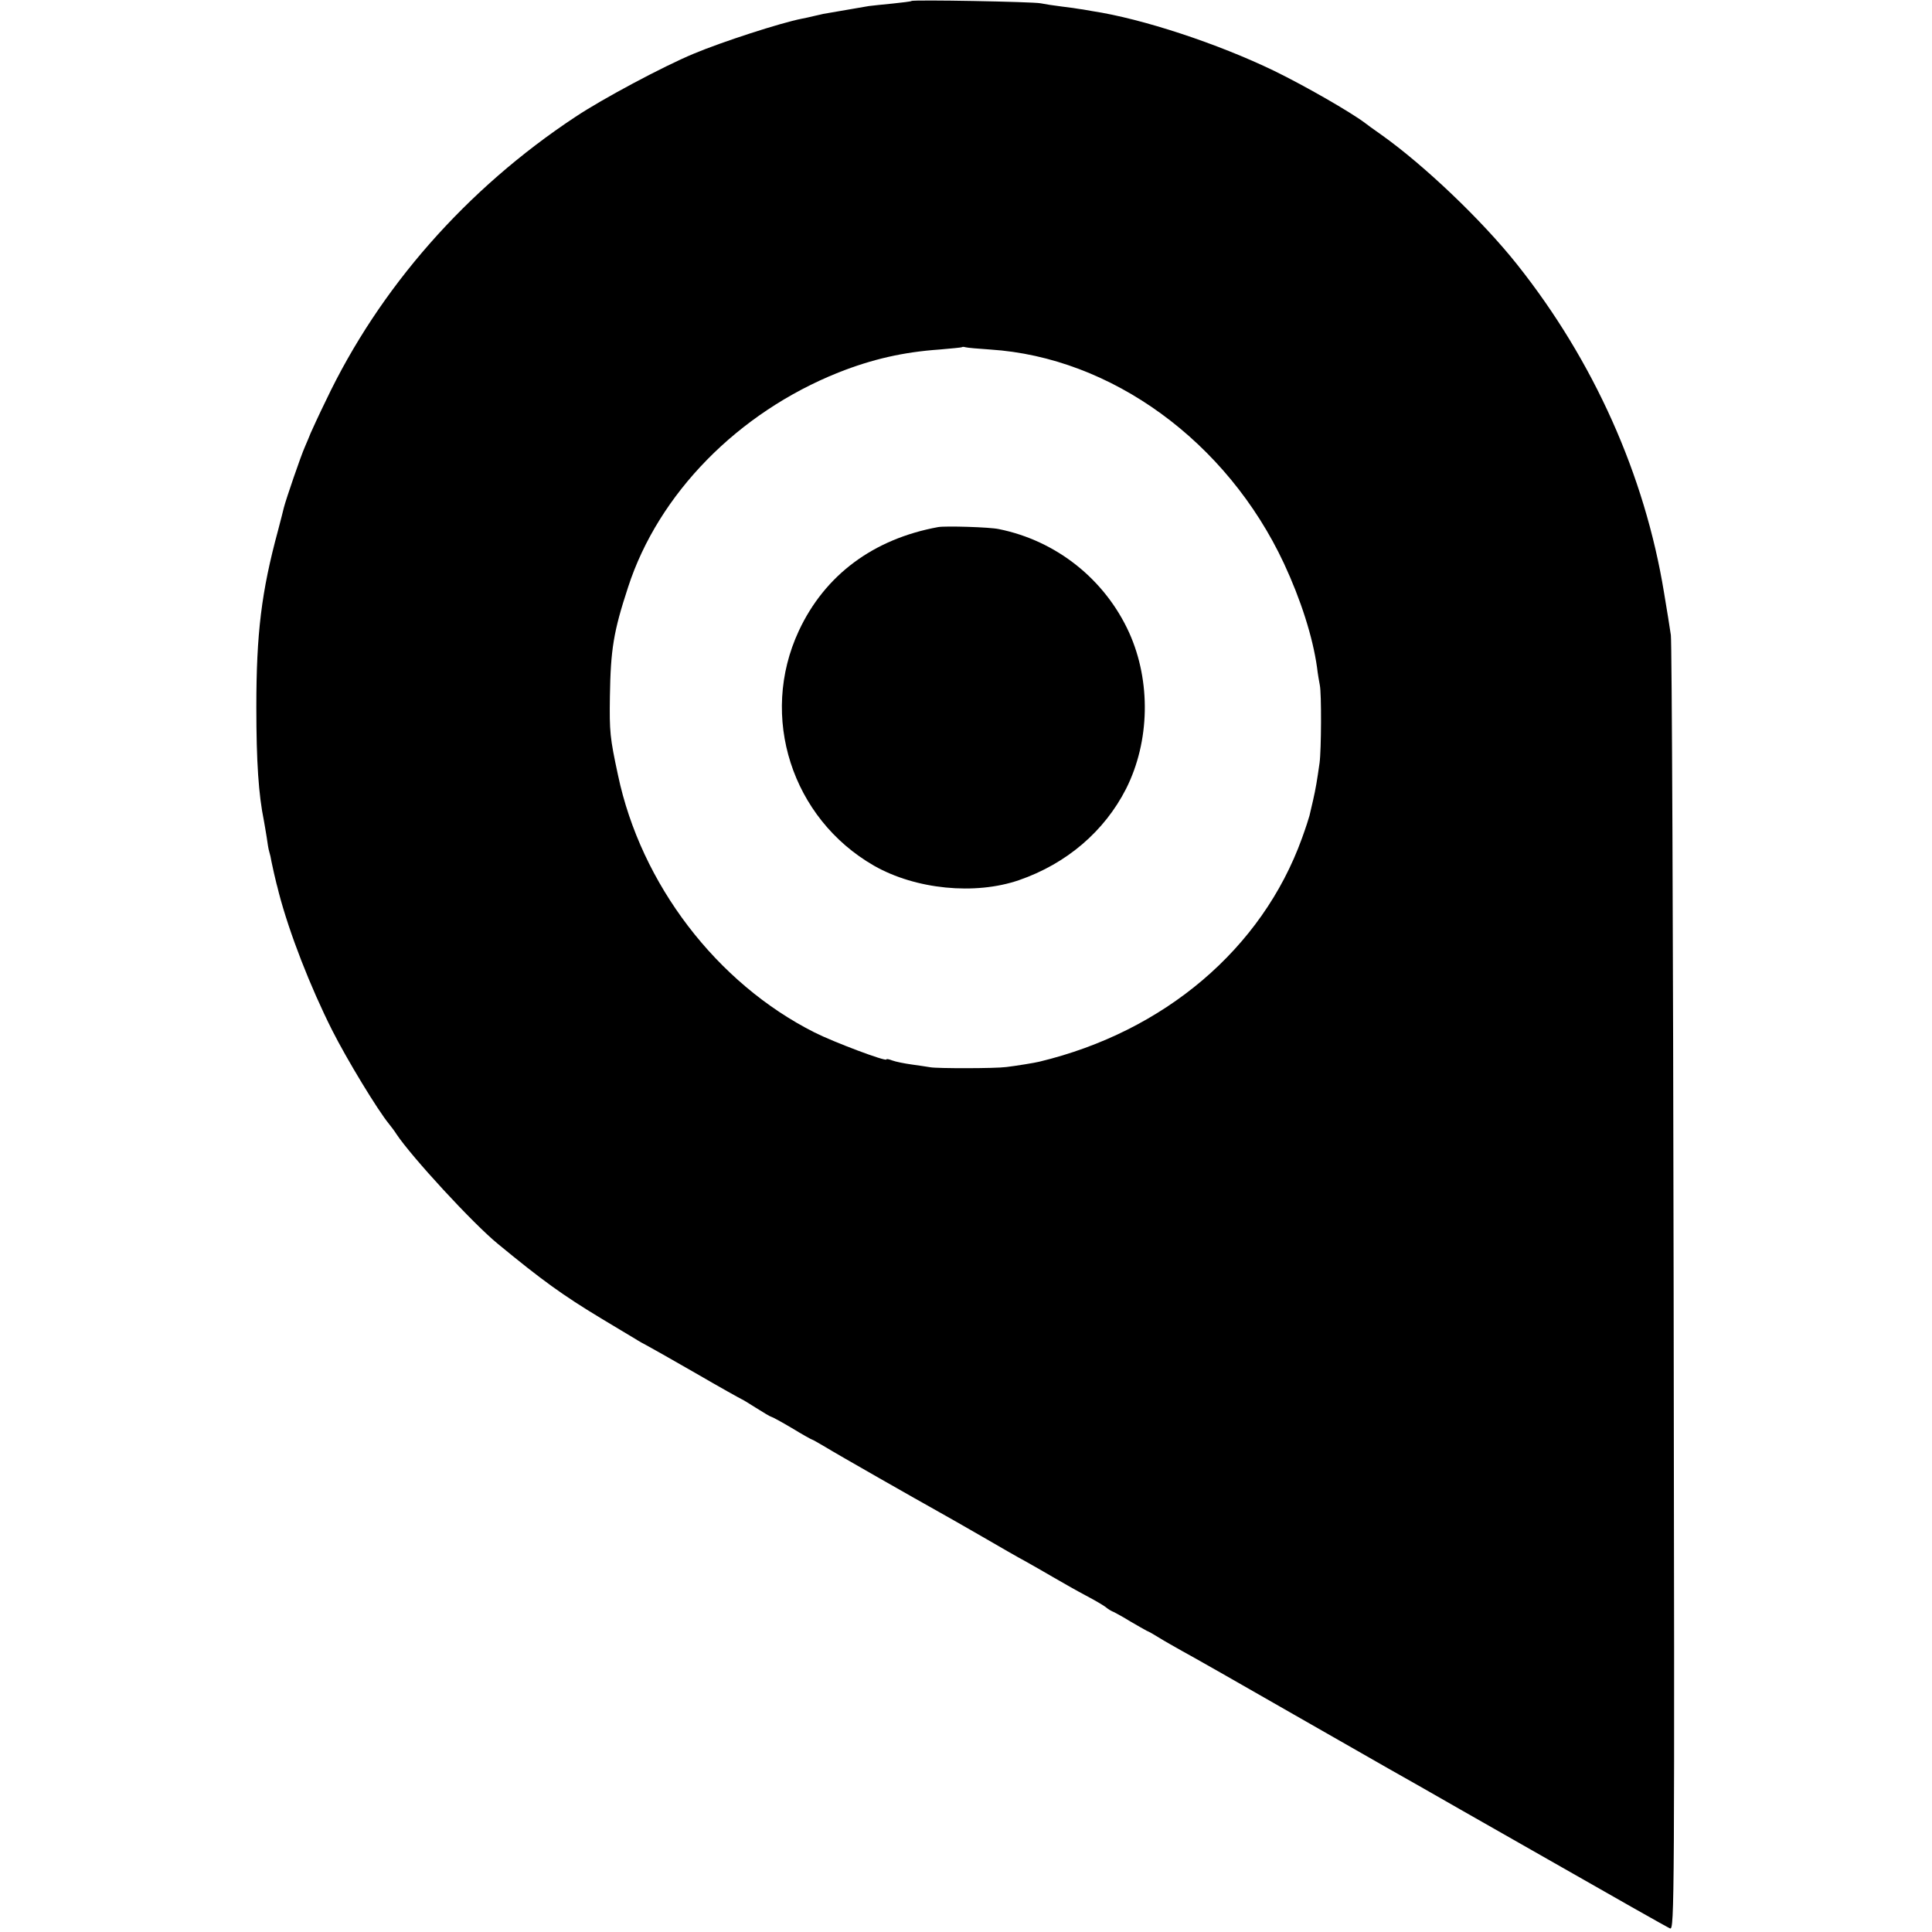 <?xml version="1.0" standalone="no"?>
<!DOCTYPE svg PUBLIC "-//W3C//DTD SVG 20010904//EN"
 "http://www.w3.org/TR/2001/REC-SVG-20010904/DTD/svg10.dtd">
<svg version="1.0" xmlns="http://www.w3.org/2000/svg"
 width="765pt" height="765pt" viewBox="0 0 765 765"
 preserveAspectRatio="xMidYMid meet">
<g transform="translate(0,765) scale(0.1,-0.1)"
fill="#000000" stroke="none">
<path d="M3609 7646 c-2 -2 -36 -6 -74 -10 -39 -4 -81 -8 -95 -10 -36 -6 -174
-30 -180 -31 -3 -1 -18 -4 -35 -8 -16 -4 -39 -9 -50 -11 -86 -17 -317 -92
-429 -139 -120 -50 -360 -178 -468 -250 -431 -285 -776 -677 -988 -1124 -29
-59 -55 -117 -60 -128 -4 -11 -15 -36 -23 -55 -15 -33 -75 -208 -83 -240 -2
-8 -12 -49 -23 -90 -66 -243 -86 -409 -86 -700 0 -218 9 -347 30 -450 3 -14 7
-43 11 -65 3 -22 7 -48 10 -57 3 -9 7 -27 9 -40 4 -20 16 -73 20 -88 1 -3 5
-18 9 -35 42 -161 125 -373 211 -544 59 -117 180 -316 225 -371 8 -10 22 -28
30 -41 60 -90 302 -353 401 -434 176 -145 258 -204 407 -294 56 -34 117 -70
135 -81 17 -11 39 -23 47 -27 8 -4 95 -53 194 -110 98 -57 181 -103 182 -103
2 0 28 -16 58 -35 30 -19 57 -35 60 -35 3 0 40 -20 82 -45 41 -25 77 -45 79
-45 2 0 25 -13 52 -29 47 -29 365 -210 453 -259 25 -14 101 -57 170 -97 69
-40 145 -84 170 -97 25 -14 74 -42 110 -63 36 -21 94 -54 130 -73 36 -19 72
-40 80 -47 8 -7 22 -15 30 -18 8 -4 38 -20 65 -37 28 -16 57 -33 65 -37 8 -3
31 -16 50 -28 19 -12 60 -35 90 -52 30 -16 231 -130 445 -253 402 -230 429
-245 493 -281 20 -12 249 -142 507 -289 259 -148 478 -272 488 -276 17 -6 18
99 14 2532 -2 1397 -7 2562 -11 2589 -4 28 -16 103 -27 168 -76 466 -279 919
-582 1300 -139 175 -368 393 -537 513 -30 21 -59 42 -65 47 -57 43 -236 146
-359 206 -223 108 -523 207 -721 237 -27 5 -52 9 -55 9 -3 1 -32 5 -65 9 -33
4 -71 10 -85 13 -30 6 -505 15 -511 9z m312 -1380 c480 -31 937 -364 1163
-847 67 -144 114 -291 131 -412 3 -27 9 -59 11 -70 7 -32 6 -256 -1 -308 -10
-70 -15 -101 -26 -149 -6 -25 -12 -52 -14 -60 -2 -8 -15 -49 -30 -90 -158
-437 -545 -765 -1040 -884 -15 -4 -95 -17 -130 -21 -43 -6 -276 -6 -301 -1
-12 2 -45 7 -74 11 -29 4 -64 11 -77 16 -13 5 -23 7 -23 4 0 -10 -210 69 -285
107 -387 195 -687 587 -778 1019 -32 149 -34 171 -32 311 3 187 14 256 72 433
120 370 435 691 833 850 134 53 257 81 400 91 47 4 87 8 88 9 2 2 9 2 15 0 7
-2 51 -6 98 -9z"/>
<path d="M3715 5563 c-257 -47 -449 -190 -552 -411 -158 -339 -28 -743 298
-930 165 -94 400 -117 574 -57 188 65 338 193 424 362 94 187 99 425 12 618
-96 211 -288 364 -516 410 -36 8 -211 13 -240 8z"/>
</g>
</svg>
